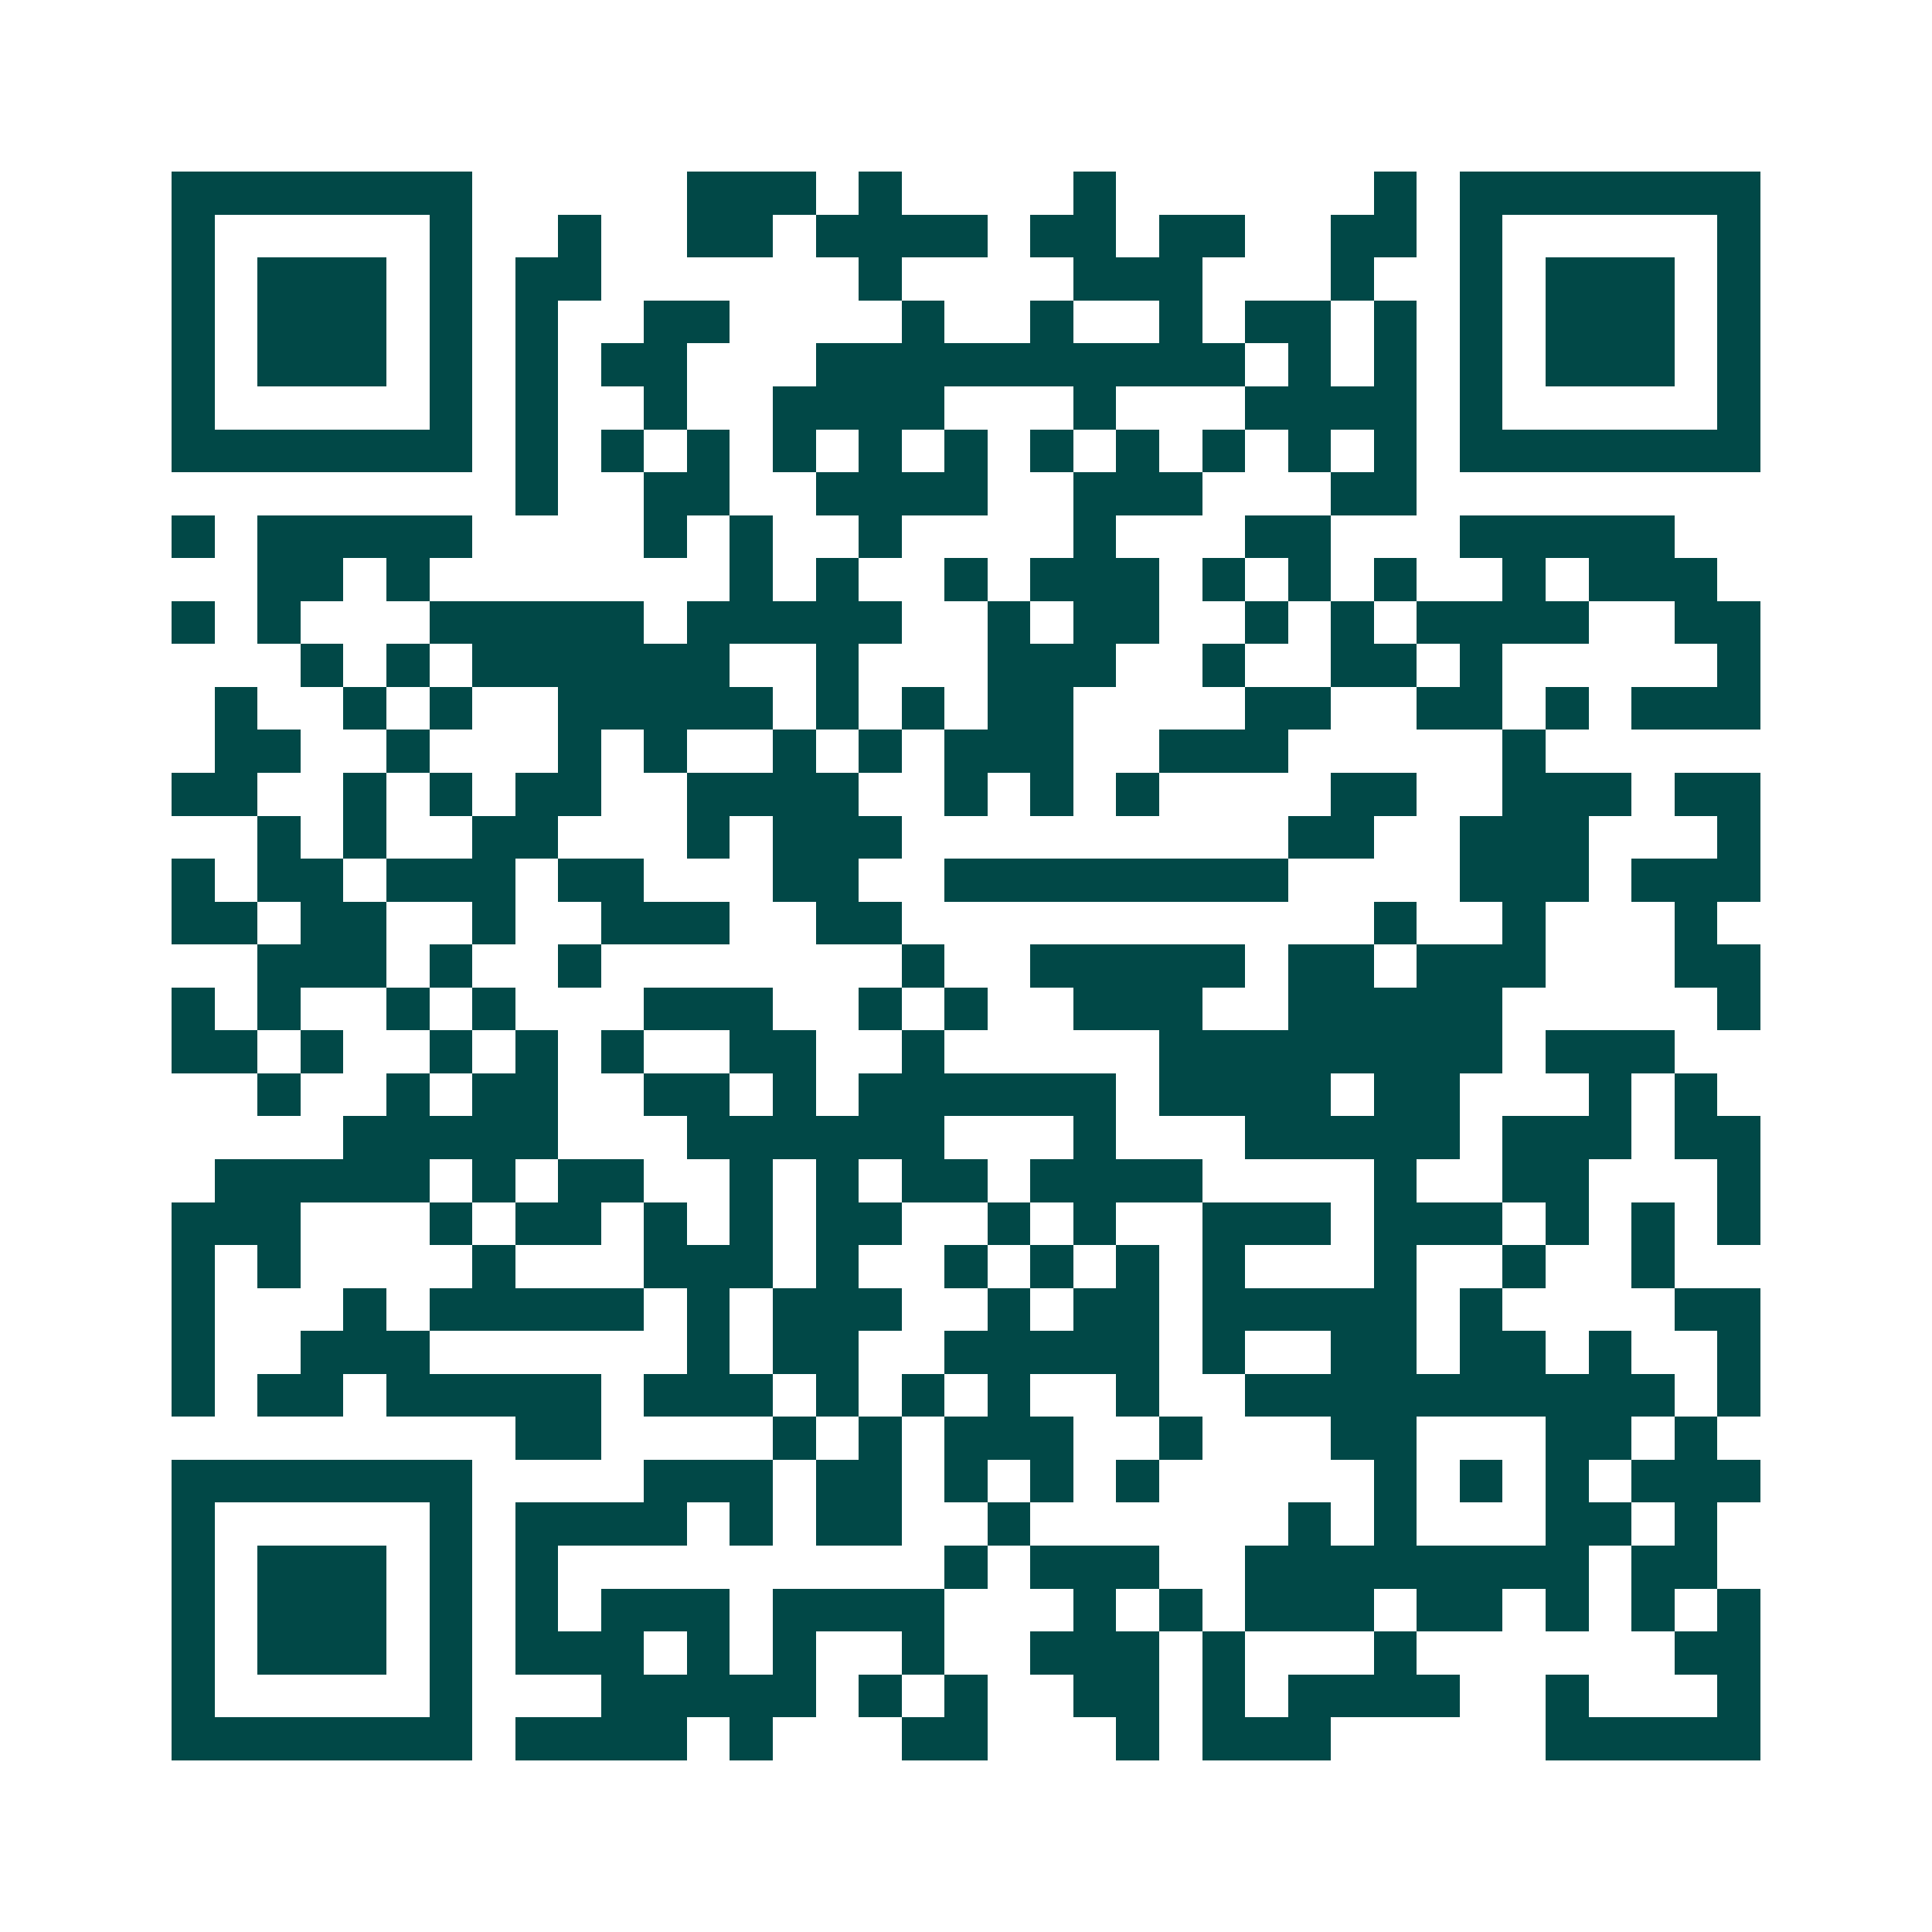 <svg xmlns="http://www.w3.org/2000/svg" width="200" height="200" viewBox="0 0 45 45" shape-rendering="crispEdges"><path fill="#ffffff" d="M0 0h45v45H0z"/><path stroke="#014847" d="M4 4.5h7m5 0h3m1 0h1m4 0h1m6 0h1m1 0h7M4 5.5h1m5 0h1m2 0h1m2 0h2m1 0h4m1 0h2m1 0h2m2 0h2m1 0h1m5 0h1M4 6.5h1m1 0h3m1 0h1m1 0h2m6 0h1m4 0h3m3 0h1m2 0h1m1 0h3m1 0h1M4 7.5h1m1 0h3m1 0h1m1 0h1m2 0h2m4 0h1m2 0h1m2 0h1m1 0h2m1 0h1m1 0h1m1 0h3m1 0h1M4 8.5h1m1 0h3m1 0h1m1 0h1m1 0h2m3 0h10m1 0h1m1 0h1m1 0h1m1 0h3m1 0h1M4 9.5h1m5 0h1m1 0h1m2 0h1m2 0h4m3 0h1m3 0h4m1 0h1m5 0h1M4 10.5h7m1 0h1m1 0h1m1 0h1m1 0h1m1 0h1m1 0h1m1 0h1m1 0h1m1 0h1m1 0h1m1 0h1m1 0h7M12 11.5h1m2 0h2m2 0h4m2 0h3m3 0h2M4 12.5h1m1 0h5m4 0h1m1 0h1m2 0h1m4 0h1m3 0h2m3 0h5M6 13.5h2m1 0h1m7 0h1m1 0h1m2 0h1m1 0h3m1 0h1m1 0h1m1 0h1m2 0h1m1 0h3M4 14.5h1m1 0h1m3 0h5m1 0h5m2 0h1m1 0h2m2 0h1m1 0h1m1 0h4m2 0h2M7 15.5h1m1 0h1m1 0h6m2 0h1m3 0h3m2 0h1m2 0h2m1 0h1m5 0h1M5 16.5h1m2 0h1m1 0h1m2 0h5m1 0h1m1 0h1m1 0h2m4 0h2m2 0h2m1 0h1m1 0h3M5 17.5h2m2 0h1m3 0h1m1 0h1m2 0h1m1 0h1m1 0h3m2 0h3m5 0h1M4 18.5h2m2 0h1m1 0h1m1 0h2m2 0h4m2 0h1m1 0h1m1 0h1m4 0h2m2 0h3m1 0h2M6 19.5h1m1 0h1m2 0h2m3 0h1m1 0h3m9 0h2m2 0h3m3 0h1M4 20.5h1m1 0h2m1 0h3m1 0h2m3 0h2m2 0h8m4 0h3m1 0h3M4 21.5h2m1 0h2m2 0h1m2 0h3m2 0h2m11 0h1m2 0h1m3 0h1M6 22.5h3m1 0h1m2 0h1m7 0h1m2 0h5m1 0h2m1 0h3m3 0h2M4 23.5h1m1 0h1m2 0h1m1 0h1m3 0h3m2 0h1m1 0h1m2 0h3m2 0h5m5 0h1M4 24.5h2m1 0h1m2 0h1m1 0h1m1 0h1m2 0h2m2 0h1m5 0h8m1 0h3M6 25.5h1m2 0h1m1 0h2m2 0h2m1 0h1m1 0h6m1 0h4m1 0h2m3 0h1m1 0h1M8 26.5h5m3 0h6m3 0h1m3 0h5m1 0h3m1 0h2M5 27.5h5m1 0h1m1 0h2m2 0h1m1 0h1m1 0h2m1 0h4m4 0h1m2 0h2m3 0h1M4 28.5h3m3 0h1m1 0h2m1 0h1m1 0h1m1 0h2m2 0h1m1 0h1m2 0h3m1 0h3m1 0h1m1 0h1m1 0h1M4 29.5h1m1 0h1m4 0h1m3 0h3m1 0h1m2 0h1m1 0h1m1 0h1m1 0h1m3 0h1m2 0h1m2 0h1M4 30.5h1m3 0h1m1 0h5m1 0h1m1 0h3m2 0h1m1 0h2m1 0h5m1 0h1m4 0h2M4 31.5h1m2 0h3m6 0h1m1 0h2m2 0h5m1 0h1m2 0h2m1 0h2m1 0h1m2 0h1M4 32.5h1m1 0h2m1 0h5m1 0h3m1 0h1m1 0h1m1 0h1m2 0h1m2 0h10m1 0h1M12 33.5h2m4 0h1m1 0h1m1 0h3m2 0h1m3 0h2m3 0h2m1 0h1M4 34.5h7m4 0h3m1 0h2m1 0h1m1 0h1m1 0h1m5 0h1m1 0h1m1 0h1m1 0h3M4 35.5h1m5 0h1m1 0h4m1 0h1m1 0h2m2 0h1m6 0h1m1 0h1m3 0h2m1 0h1M4 36.5h1m1 0h3m1 0h1m1 0h1m9 0h1m1 0h3m2 0h8m1 0h2M4 37.5h1m1 0h3m1 0h1m1 0h1m1 0h3m1 0h4m3 0h1m1 0h1m1 0h3m1 0h2m1 0h1m1 0h1m1 0h1M4 38.5h1m1 0h3m1 0h1m1 0h3m1 0h1m1 0h1m2 0h1m2 0h3m1 0h1m3 0h1m6 0h2M4 39.5h1m5 0h1m3 0h5m1 0h1m1 0h1m2 0h2m1 0h1m1 0h4m2 0h1m3 0h1M4 40.5h7m1 0h4m1 0h1m3 0h2m3 0h1m1 0h3m5 0h5"/></svg>
